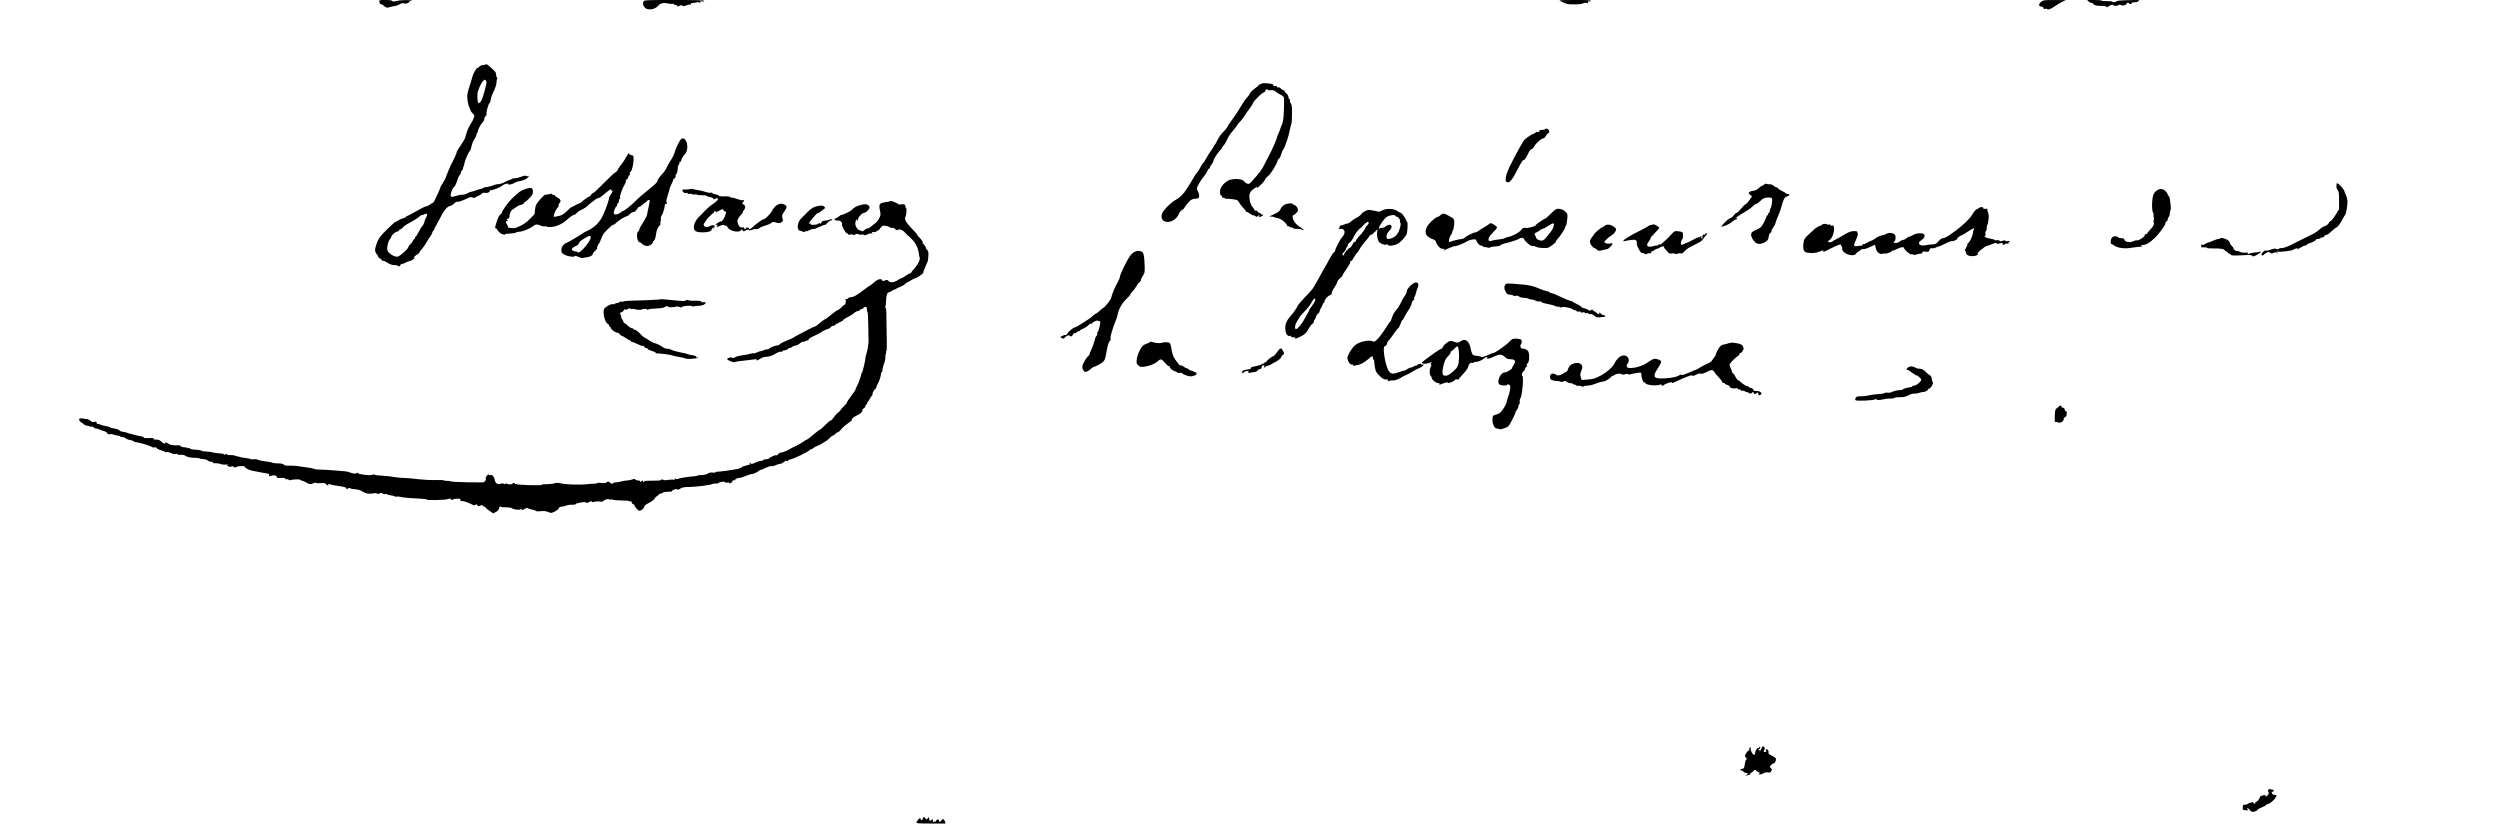 <?xml version="1.0" standalone="no"?>
<!DOCTYPE svg PUBLIC "-//W3C//DTD SVG 20010904//EN"
 "http://www.w3.org/TR/2001/REC-SVG-20010904/DTD/svg10.dtd">
<svg version="1.0" xmlns="http://www.w3.org/2000/svg"
 width="3054pt" height="1006pt" viewBox="0 0 3054 1006"
 preserveAspectRatio="xMidYMid meet">
<g transform="translate(0,1006) scale(0.1,-0.1)"
fill="#000000" stroke="none">
<path d="M4634 10044 c3 -9 6 -20 6 -25 0 -5 6 -9 13 -9 6 0 25 -11 40 -24 24
-21 33 -23 60 -15 18 6 48 12 67 15 18 2 48 13 65 23 21 12 38 15 53 10 14 -5
31 -3 49 6 16 9 22 15 13 16 -8 1 1 5 20 9 27 6 15 8 -48 9 -46 0 -104 -4
-130 -11 -35 -9 -47 -9 -50 0 -2 8 -32 12 -84 12 -69 0 -79 -2 -74 -16z"/>
<path d="M7860 10041 c-13 -25 1 -64 29 -83 34 -24 110 -12 142 23 37 40 68
49 120 38 24 -6 52 -8 61 -6 10 3 18 1 18 -4 0 -5 9 -9 20 -9 11 0 20 -5 20
-11 0 -6 6 -9 13 -6 44 16 59 18 52 8 -7 -12 33 -6 65 9 8 4 21 5 28 3 7 -3
11 1 10 8 -2 8 10 13 35 14 20 1 40 5 43 8 4 3 15 2 25 -4 14 -7 17 -6 13 4
-4 11 1 13 19 10 14 -3 28 0 31 6 5 8 -98 11 -363 11 -356 0 -371 -1 -381 -19z"/>
<path d="M19050 10056 c0 -5 70 -39 90 -43 48 -11 177 -8 197 5 12 7 31 11 43
7 14 -4 20 -2 20 9 0 9 6 13 14 10 8 -3 17 -1 21 5 4 8 -53 11 -189 11 -108 0
-196 -2 -196 -4z"/>
<path d="M24936 10039 c-34 -27 -35 -59 -1 -59 16 0 25 -6 25 -16 0 -12 7 -15
25 -12 14 3 25 2 25 -3 0 -15 45 1 88 32 25 18 65 42 91 55 l46 23 -136 0
c-123 1 -139 -1 -163 -20z"/>
<path d="M25518 10039 c12 -11 26 -17 32 -14 5 3 12 -1 17 -8 13 -21 44 -30
103 -29 31 1 57 -3 61 -10 6 -9 11 -9 21 0 24 20 68 33 65 19 -2 -14 51 -11
69 4 6 5 15 4 21 -2 15 -15 73 -1 73 17 0 15 21 15 31 0 9 -11 42 1 35 12 -3
5 8 6 24 4 17 -2 38 3 52 13 22 16 16 16 -120 13 -97 -2 -145 -7 -150 -15 -4
-7 -17 -11 -29 -10 -12 0 -20 4 -18 7 2 4 -25 6 -61 6 -36 -1 -68 2 -71 7 -2
4 -43 7 -90 7 l-87 0 22 -21z"/>
<path d="M5937 9273 c-4 -3 -21 -7 -39 -8 -17 -2 -37 -10 -43 -19 -7 -9 -16
-16 -21 -16 -15 0 -52 -63 -64 -110 -6 -25 -22 -76 -35 -115 -13 -38 -25 -86
-27 -105 -3 -47 10 -124 28 -158 7 -15 14 -31 14 -36 0 -5 11 -19 24 -31 23
-21 24 -26 13 -57 -6 -18 -24 -53 -40 -77 -27 -42 -47 -93 -62 -155 -3 -17
-29 -61 -56 -100 -27 -38 -49 -75 -49 -82 0 -11 -38 -99 -59 -134 -16 -29 -66
-147 -76 -180 -4 -14 -21 -44 -36 -67 -16 -23 -29 -46 -29 -50 0 -5 -11 -34
-25 -64 -14 -30 -34 -71 -43 -91 -9 -21 -21 -38 -27 -38 -5 0 -21 -9 -35 -20
-14 -11 -33 -20 -43 -20 -10 0 -65 -27 -122 -60 -57 -33 -109 -60 -114 -60 -6
0 -11 -4 -11 -9 0 -5 -15 -13 -32 -16 -18 -4 -45 -16 -60 -26 -14 -11 -30 -19
-35 -19 -14 0 -167 -149 -195 -190 -29 -43 -58 -126 -56 -160 1 -14 10 -34 20
-44 10 -11 18 -25 18 -31 0 -6 11 -18 25 -25 13 -7 22 -17 19 -21 -3 -5 1 -6
8 -4 7 3 35 -8 61 -25 31 -19 58 -29 81 -28 19 1 42 -4 50 -11 12 -10 17 -8
26 9 6 12 17 19 23 17 7 -2 19 1 27 8 8 6 36 18 62 25 41 11 64 31 60 52 -1 4
12 15 28 25 17 9 30 20 30 24 0 4 18 29 40 55 22 27 46 62 54 79 8 16 26 45
40 64 14 19 26 40 26 47 0 7 7 20 16 28 8 9 13 16 10 16 -3 0 3 15 14 33 11
17 29 50 40 72 59 120 98 171 140 180 15 3 38 17 51 31 14 15 29 22 40 19 10
-3 50 10 90 29 57 28 75 33 89 24 14 -9 24 -8 44 5 14 9 30 17 36 17 5 0 19 9
30 20 14 14 28 18 44 14 29 -7 69 12 60 28 -4 6 -3 8 4 5 14 -9 121 31 149 56
23 21 73 32 73 16 0 -12 48 0 77 18 12 8 32 15 45 17 57 7 104 28 122 54 11
15 13 22 6 15 -9 -8 -19 -9 -31 -3 -12 7 -30 4 -61 -9 -24 -10 -58 -18 -77
-19 -19 0 -37 -4 -40 -9 -3 -4 -14 -9 -24 -11 -10 -2 -39 -14 -64 -28 -25 -13
-60 -24 -78 -24 -18 0 -46 -7 -62 -15 -17 -8 -49 -17 -73 -19 -23 -2 -47 -9
-53 -15 -6 -6 -19 -11 -28 -11 -10 0 -30 -5 -46 -12 -32 -13 -39 -15 -72 -22
-13 -3 -34 -12 -46 -20 -13 -9 -38 -15 -57 -15 -18 1 -53 -6 -77 -14 -55 -20
-73 -14 -64 22 11 48 23 73 42 90 11 9 26 41 35 72 9 31 23 62 31 69 8 7 15
20 15 30 0 10 7 23 15 30 9 7 13 15 11 18 -3 2 -1 13 5 24 5 10 12 31 13 46 4
31 52 138 65 147 5 3 12 20 16 38 7 36 26 89 34 97 14 13 40 73 35 81 -3 5 0
9 6 9 6 0 10 6 8 13 -4 17 30 83 60 115 12 14 21 31 18 38 -2 6 4 21 15 33 11
12 17 26 13 32 -8 13 25 129 37 129 4 0 10 19 14 43 3 23 20 71 38 105 17 35
31 80 32 101 0 20 4 41 8 48 4 6 3 14 -3 18 -5 3 -10 19 -10 35 0 26 -7 35
-69 90 -37 32 -48 40 -54 33z m1 -251 c-5 -20 -13 -53 -18 -72 -24 -99 -58
-165 -76 -147 -14 14 -17 116 -4 149 29 73 45 104 64 121 19 17 21 17 32 2 8
-11 9 -27 2 -53z m-721 -1591 c-2 -10 -8 -25 -14 -33 -6 -7 -14 -28 -18 -47
-4 -18 -15 -41 -25 -51 -11 -11 -31 -44 -46 -74 -15 -31 -31 -56 -36 -56 -4 0
-8 -7 -8 -15 0 -8 -4 -15 -8 -15 -5 0 -14 -12 -21 -27 -7 -15 -21 -33 -32 -41
-10 -7 -19 -19 -19 -27 0 -21 -100 -113 -131 -120 -36 -8 -112 37 -126 75 -11
30 7 113 31 139 9 10 16 22 16 28 0 17 51 63 70 63 10 0 20 7 24 15 3 8 12 15
20 15 7 0 20 10 29 23 8 12 49 40 92 62 42 22 90 52 105 67 16 14 31 24 33 21
3 -3 14 0 24 6 28 16 43 13 40 -8z"/>
<path d="M15410 9038 c0 -5 -7 -8 -15 -8 -8 0 -15 -3 -15 -7 -1 -5 -23 -24
-50 -43 -27 -19 -54 -47 -61 -62 -6 -14 -22 -37 -36 -50 -13 -12 -49 -63 -78
-113 -29 -49 -68 -110 -87 -134 -43 -57 -65 -91 -77 -116 -5 -11 -27 -37 -49
-58 -22 -20 -53 -64 -69 -97 -15 -33 -31 -60 -35 -60 -5 0 -8 -6 -9 -12 0 -7
-16 -33 -34 -58 -19 -25 -47 -69 -61 -97 -15 -29 -31 -53 -35 -53 -4 0 -19
-24 -34 -52 -14 -29 -34 -60 -43 -68 -9 -8 -28 -35 -41 -60 -14 -25 -36 -63
-50 -84 -14 -21 -31 -48 -38 -59 -27 -47 -83 -103 -121 -123 -47 -23 -114 -83
-156 -138 -70 -93 6 -174 112 -120 29 14 72 61 72 81 1 12 37 53 47 53 5 0 16
12 25 28 9 15 32 44 50 64 28 30 41 37 78 40 38 3 45 6 48 26 2 13 0 31 -4 40
-4 9 -8 19 -9 22 -1 3 -5 13 -10 23 -4 10 -3 28 4 40 27 53 52 91 76 119 15
16 33 45 41 64 8 19 19 34 24 34 6 0 10 6 10 14 0 7 10 26 23 42 12 16 21 30
19 31 -7 9 46 100 75 128 18 17 33 37 33 42 0 6 7 16 15 23 9 7 27 36 40 64
29 60 42 80 74 115 13 14 35 44 50 66 14 22 33 45 42 52 9 7 32 36 50 65 18
29 47 71 65 93 17 22 35 50 39 63 8 27 102 121 133 133 12 5 22 15 22 24 0 8
7 15 16 15 8 0 13 -3 10 -8 -2 -4 13 -6 35 -4 30 3 45 -1 67 -20 16 -14 43
-30 60 -37 17 -7 33 -22 36 -34 3 -12 3 -83 0 -157 -4 -104 -10 -143 -25 -174
-10 -22 -19 -45 -19 -50 -1 -6 -9 -29 -20 -51 -11 -22 -19 -44 -20 -50 0 -18
-57 -149 -95 -220 -21 -38 -51 -97 -67 -130 -27 -53 -51 -84 -153 -198 -19
-22 -30 -27 -48 -21 -12 3 -26 13 -30 20 -21 35 -93 47 -177 29 -43 -9 -106
-67 -121 -112 -12 -36 -5 -83 11 -83 6 0 10 -7 10 -16 0 -10 6 -14 15 -10 8 3
15 1 15 -4 0 -5 10 -9 23 -8 12 1 48 -2 80 -6 51 -7 59 -11 74 -39 9 -18 31
-47 50 -65 18 -19 33 -38 33 -43 0 -5 6 -9 13 -9 8 0 24 -9 37 -20 13 -11 30
-20 40 -20 9 0 21 -5 28 -12 9 -9 15 -9 24 0 17 17 33 15 18 -2 -10 -13 -7
-13 19 -3 33 12 41 27 16 27 -8 0 -15 5 -15 10 0 6 -7 10 -15 10 -9 0 -18 7
-22 16 -3 8 -12 13 -20 10 -8 -3 -16 2 -20 12 -3 9 -14 26 -24 37 -25 28 -43
104 -35 148 5 25 17 44 39 60 48 36 62 43 52 26 -7 -11 -5 -11 10 1 40 31 83
78 89 97 3 11 19 29 36 41 31 24 105 140 115 184 4 15 13 29 20 32 8 3 19 24
25 48 7 24 17 50 24 58 23 29 69 165 82 240 3 19 8 42 11 50 13 34 15 50 16
150 1 83 -2 110 -15 129 -9 13 -14 30 -11 37 3 8 0 14 -6 14 -6 0 -11 10 -11
23 0 13 -11 33 -25 45 -14 12 -25 26 -25 32 0 5 -6 10 -13 10 -8 0 -22 9 -31
19 -10 11 -24 17 -32 14 -8 -3 -14 0 -14 7 0 8 -9 11 -24 8 -17 -3 -23 -1 -19
8 3 7 -8 15 -29 20 -44 10 -118 11 -118 2z"/>
<path d="M18876 8483 c-7 -8 -12 -9 -54 -11 -13 -1 -20 -6 -17 -12 6 -9 -8
-15 -29 -11 -5 1 -17 -6 -27 -15 -11 -9 -19 -14 -19 -10 0 7 -85 -48 -106 -69
-17 -16 -98 -163 -177 -320 -15 -30 -29 -64 -42 -100 -4 -11 -9 -37 -11 -57
-2 -30 1 -38 18 -44 31 -9 64 32 129 161 32 64 61 110 69 110 16 0 26 14 62
87 13 28 30 48 39 48 9 0 24 15 32 33 18 36 87 97 111 97 9 0 22 14 31 30 9
17 19 30 24 30 19 0 22 35 5 47 -20 15 -28 16 -38 6z"/>
<path d="M8309 8347 c-20 -29 -56 -108 -65 -141 -8 -32 -33 -82 -61 -122 -11
-16 -28 -47 -38 -69 -10 -22 -27 -49 -37 -60 -50 -54 -78 -92 -78 -106 0 -17
-21 -36 -150 -141 -41 -33 -89 -74 -105 -92 -55 -56 -129 -118 -155 -129 -14
-6 -36 -19 -49 -29 -27 -21 -67 -24 -73 -6 -6 16 22 88 34 88 4 0 8 9 8 20 0
11 5 20 10 20 6 0 10 11 10 25 0 14 4 25 10 25 5 0 7 7 4 15 -7 16 28 115 57
162 11 18 18 37 14 43 -3 6 0 13 8 16 9 3 18 16 21 30 4 13 11 24 16 24 5 0 7
7 3 15 -3 9 2 21 11 28 17 13 36 96 36 159 0 35 -3 39 -30 44 -16 4 -27 10
-24 15 3 5 1 9 -3 9 -5 0 -21 -24 -36 -52 -15 -29 -41 -69 -58 -88 -17 -19
-36 -47 -41 -61 -5 -14 -20 -31 -34 -37 -13 -7 -77 -66 -141 -132 -64 -66
-122 -120 -129 -120 -8 0 -18 -9 -24 -20 -6 -11 -15 -20 -21 -20 -10 0 -88
-57 -100 -73 -3 -5 -12 -9 -20 -10 -8 -2 -32 -13 -52 -25 -21 -12 -42 -22 -46
-22 -4 0 -20 -14 -37 -31 -39 -42 -82 -71 -108 -75 -11 -2 -33 -7 -48 -10 -24
-5 -26 -4 -22 17 8 34 26 71 46 93 10 10 15 23 12 28 -3 5 2 18 12 29 22 24
12 47 -29 67 -15 7 -27 17 -27 23 0 5 -9 9 -20 9 -11 0 -20 5 -20 10 0 7 -6 7
-19 1 -10 -6 -21 -8 -24 -4 -4 3 -14 0 -24 -8 -15 -12 -16 -12 -8 1 8 13 7 13
-10 0 -31 -24 -89 -90 -103 -117 -8 -14 -15 -44 -17 -67 -1 -22 -3 -44 -4 -48
0 -4 -27 -32 -58 -63 -45 -46 -102 -83 -153 -100 -3 -1 -12 -5 -21 -9 -9 -4
-29 -5 -45 -2 -16 2 -35 5 -42 5 -7 1 -11 5 -8 10 3 4 -1 17 -9 27 -20 26 -19
44 3 45 10 0 12 3 5 6 -18 7 -16 23 2 23 15 0 16 3 19 38 1 22 26 72 36 72 4
0 20 11 35 24 16 13 43 27 61 31 19 3 38 13 43 23 6 9 11 14 11 11 0 -4 23 16
50 43 40 40 50 56 50 83 0 52 -19 60 -88 37 -63 -21 -83 -35 -170 -120 -49
-47 -122 -151 -122 -173 0 -4 -6 -12 -14 -16 -18 -11 -33 -41 -55 -113 -15
-49 -16 -60 -5 -60 8 0 14 -4 14 -9 0 -10 43 -55 56 -58 5 -1 18 -5 28 -9 11
-4 17 -3 14 2 -3 5 23 10 60 11 35 1 70 7 75 12 6 6 27 11 46 11 35 0 132 40
164 68 26 23 54 25 92 6 20 -9 43 -13 56 -9 12 4 19 3 16 -2 -3 -5 19 -8 51
-6 64 3 140 36 189 81 45 42 93 75 100 68 3 -3 14 6 25 19 10 14 40 34 66 45
26 12 56 31 67 43 11 13 36 34 55 47 19 13 41 30 48 37 7 7 21 13 30 13 10 0
28 10 42 23 39 35 107 87 115 87 3 0 3 -5 -1 -12 -5 -8 -2 -9 9 -5 14 5 15 3
4 -21 -6 -15 -17 -33 -24 -40 -7 -7 -13 -21 -13 -30 0 -15 -21 -84 -37 -122
-3 -8 -7 -17 -7 -20 -1 -3 -16 -38 -34 -77 -37 -80 -101 -143 -187 -182 -27
-13 -52 -26 -55 -30 -9 -11 -196 -121 -206 -121 -16 0 -53 -44 -55 -65 -5 -48
2 -60 43 -79 44 -21 118 -30 118 -15 0 5 9 5 23 0 49 -20 62 -24 72 -22 6 2
24 4 40 6 47 5 85 23 85 40 0 9 14 28 30 42 17 13 28 29 25 34 -5 7 12 47 26
59 3 3 13 27 23 54 19 50 28 63 70 106 48 48 77 72 83 66 3 -3 20 10 38 29 28
28 108 75 129 75 3 0 16 11 30 25 14 14 34 25 46 25 13 0 28 13 41 35 12 19
25 33 29 30 4 -3 22 9 40 25 18 17 36 30 41 30 5 0 9 4 9 9 0 10 30 24 37 18
2 -3 -3 -38 -12 -78 -9 -41 -19 -87 -21 -103 -3 -16 -26 -59 -50 -96 -24 -37
-44 -74 -44 -82 0 -9 -7 -21 -15 -28 -27 -22 -10 -130 20 -130 8 0 20 -8 27
-18 7 -10 30 -21 50 -25 30 -4 42 -1 65 19 15 13 24 24 19 24 -6 0 -3 6 6 13
17 13 27 42 34 97 5 40 23 80 43 96 8 6 11 18 8 27 -3 9 -2 19 2 21 5 3 6 16
4 30 -3 13 3 35 12 49 9 14 16 27 15 29 -1 2 3 16 9 31 6 16 11 39 11 53 0 15
6 24 15 24 16 0 20 16 6 24 -5 3 2 38 15 77 13 39 24 77 24 85 0 7 11 34 25
59 14 25 23 51 19 57 -4 7 -3 8 4 4 13 -8 31 23 25 42 -3 6 0 12 5 12 10 0 23
49 22 87 0 12 5 25 10 28 6 3 10 15 10 26 0 11 5 17 10 14 6 -3 10 1 10 10 0
17 24 58 51 88 27 30 33 101 13 147 -21 46 -50 53 -75 17z m-1095 -1176 c10
-16 -13 -62 -62 -121 -49 -60 -87 -87 -97 -70 -4 6 -17 10 -29 10 -13 0 -29 6
-35 14 -13 15 -1 29 52 55 18 9 31 23 31 32 -1 11 22 31 60 53 65 39 72 41 80
27z"/>
<path d="M28542 7793 c-2 -23 4 -43 15 -55 14 -16 17 -38 17 -127 l0 -107 -44
-72 c-25 -39 -51 -71 -58 -72 -7 0 -16 -8 -19 -17 -8 -21 -42 -48 -63 -49 -9
-1 -33 -17 -55 -37 -22 -20 -60 -46 -85 -58 -25 -11 -52 -25 -60 -29 -74 -36
-156 -77 -212 -106 -39 -19 -83 -34 -103 -34 -19 0 -35 -4 -35 -8 0 -10 -36
-9 -46 1 -3 3 -29 -3 -57 -13 -28 -11 -54 -16 -57 -11 -6 11 -44 -18 -53 -41
-7 -19 17 -26 28 -9 3 6 18 16 34 24 25 13 31 13 43 0 12 -11 20 -12 41 -2 21
10 30 9 44 -2 17 -13 17 -13 3 5 -14 17 -13 18 6 12 24 -7 172 10 188 23 6 5
22 12 35 16 17 5 21 4 16 -5 -5 -8 0 -8 15 2 55 33 66 38 83 38 9 0 17 4 17
10 0 5 11 12 25 16 38 9 95 41 88 48 -4 3 5 6 20 6 14 0 29 5 32 10 3 6 14 10
25 10 10 0 20 7 24 15 3 8 14 15 24 15 10 0 40 20 65 45 26 25 51 45 55 45 15
0 63 65 83 110 6 14 17 32 24 40 18 20 36 134 30 185 -3 21 -12 52 -20 68 -8
17 -15 34 -15 39 0 15 -49 75 -74 91 -21 14 -22 14 -24 -20z"/>
<path d="M21550 7805 c-7 -8 -18 -15 -24 -15 -6 0 -26 -13 -44 -30 -20 -18
-44 -30 -61 -30 -15 0 -36 -6 -46 -14 -19 -14 -19 -15 4 -34 l24 -19 -29 -44
c-16 -24 -38 -48 -49 -53 -11 -5 -37 -31 -58 -57 -21 -27 -45 -49 -52 -49 -8
0 -23 -13 -35 -30 -12 -16 -32 -33 -45 -36 -13 -3 -45 -29 -70 -56 -45 -49
-45 -50 -18 -44 39 9 91 37 121 63 13 12 29 21 34 20 6 -1 13 4 16 12 3 9 0
11 -9 7 -45 -24 46 41 100 71 36 20 81 52 99 70 18 18 39 33 46 33 8 0 29 14
47 32 19 18 36 33 39 33 3 1 17 5 33 9 15 5 39 5 53 2 26 -7 26 -9 20 -64 -4
-31 -11 -61 -16 -66 -6 -6 -10 -20 -10 -33 0 -13 -4 -23 -10 -23 -5 0 -10 -7
-10 -15 0 -8 -4 -15 -10 -15 -5 0 -10 -6 -10 -12 0 -7 -14 -41 -32 -75 -25
-48 -41 -67 -68 -78 -75 -33 -85 -41 -88 -67 -3 -28 19 -70 52 -100 26 -24 70
-23 117 4 32 18 39 28 45 64 3 23 12 45 20 48 8 3 14 13 14 22 0 9 10 30 22
47 13 18 23 34 23 37 1 12 29 89 46 125 10 22 25 66 33 97 21 82 37 111 65
118 31 7 40 30 12 30 -11 0 -23 4 -26 10 -3 5 -26 18 -50 29 -25 11 -45 25
-45 30 0 6 -7 11 -15 11 -9 0 -26 9 -37 20 -12 11 -33 19 -47 19 -14 -1 -33 1
-42 5 -9 4 -21 0 -29 -9z"/>
<path d="M8425 7750 c-11 -4 -35 -6 -53 -5 -38 3 -45 -4 -27 -29 9 -12 21 -17
35 -13 11 3 20 1 20 -5 0 -6 11 -8 25 -6 14 3 28 1 31 -4 4 -5 17 -7 29 -4 13
3 26 3 29 -2 2 -4 29 -7 60 -7 31 1 56 -3 56 -7 0 -4 18 -11 39 -14 22 -4 42
-13 45 -20 5 -12 9 -12 25 -2 11 7 23 9 27 6 13 -14 -5 -35 -59 -71 -30 -20
-74 -58 -98 -84 -24 -26 -56 -59 -71 -73 -66 -65 -83 -156 -34 -177 49 -22
186 -10 186 16 0 4 7 16 15 27 15 19 15 19 9 -1 -5 -16 -4 -17 5 -5 27 37 0
52 -49 27 -52 -26 -96 4 -62 43 9 12 17 24 17 28 0 8 84 92 95 95 3 1 4 5 3
10 -2 4 4 7 13 7 8 0 12 -5 9 -10 -4 -6 14 1 39 15 45 25 45 25 56 5 6 -11 16
-17 22 -14 18 12 0 -56 -24 -93 -13 -17 -24 -30 -27 -28 -5 6 -59 -23 -67 -37
-5 -8 -2 -9 10 -5 14 5 15 3 6 -13 -10 -19 -10 -19 32 0 30 13 46 16 55 9 7
-6 16 -8 21 -5 5 3 14 -6 20 -19 21 -46 134 -73 163 -39 11 14 13 14 21 0 8
-14 12 -14 41 0 20 11 32 13 35 6 3 -10 13 -9 52 5 8 3 25 5 38 4 13 -2 32 5
42 14 10 9 41 22 70 30 29 8 61 21 71 31 17 15 24 16 60 5 34 -10 44 -10 64 3
21 14 22 19 14 51 -9 31 -7 40 21 79 38 56 38 70 -2 89 -51 25 -114 -10 -150
-83 -18 -37 -84 -100 -104 -100 -12 0 -91 -58 -128 -93 -30 -28 -46 -34 -46
-17 0 6 -9 10 -20 10 -11 0 -20 -4 -20 -10 0 -5 -4 -10 -10 -10 -6 0 -9 6 -8
12 2 8 -6 12 -23 10 -29 -3 -42 9 -56 53 -11 33 -1 57 46 108 13 15 21 27 17
27 -4 0 2 12 13 26 15 18 18 31 11 47 -4 12 -13 21 -19 19 -14 -3 -15 25 -1
33 16 10 12 25 -5 19 -8 -3 -39 4 -70 15 -31 12 -60 19 -65 16 -5 -3 -11 -1
-15 5 -6 10 -21 12 -97 11 -27 0 -48 4 -48 9 0 6 -18 13 -40 16 -22 4 -40 11
-40 16 0 5 -8 7 -18 4 -10 -4 -39 1 -63 9 -24 9 -62 18 -84 21 -22 3 -51 9
-65 13 -14 5 -34 5 -45 1z"/>
<path d="M26332 7720 c-23 -22 -31 -42 -37 -87 -10 -73 -6 -154 7 -170 6 -7 8
-18 6 -25 -3 -7 -2 -22 2 -33 4 -11 4 -27 -1 -36 -4 -8 -4 -21 1 -28 10 -17
-8 -51 -48 -92 -18 -18 -32 -36 -32 -41 0 -4 -7 -8 -15 -8 -8 0 -15 -7 -15
-15 0 -19 -77 -68 -95 -61 -8 3 -28 -2 -45 -11 -40 -20 -100 -10 -107 18 -4
14 -14 19 -38 19 -18 0 -38 7 -45 15 -15 18 -60 10 -75 -14 -13 -21 -15 -71
-3 -71 5 0 21 -9 36 -20 38 -28 126 -41 198 -28 33 5 77 11 99 13 22 2 42 4
45 4 3 1 -2 6 -10 11 -11 8 -8 10 15 8 36 -2 81 22 140 78 58 54 140 165 137
185 -2 9 4 19 13 22 8 4 15 15 15 25 0 10 5 23 12 30 7 7 13 25 14 40 0 15 4
35 9 45 7 16 4 58 -9 142 -3 16 -10 31 -15 33 -6 2 -11 10 -11 17 0 8 -11 26
-25 40 -36 36 -84 34 -123 -5z"/>
<path d="M10877 7604 c-3 -3 -18 -8 -34 -10 -103 -13 -111 -22 -93 -108 10
-48 9 -58 -11 -95 -11 -23 -35 -51 -53 -63 -17 -12 -40 -30 -50 -40 -11 -10
-28 -18 -38 -18 -10 0 -27 -9 -38 -20 -12 -12 -26 -18 -33 -13 -7 4 -17 8 -23
9 -32 5 -64 64 -54 97 3 9 7 25 9 35 1 4 6 0 11 -8 8 -12 10 -11 10 6 0 28 52
84 77 84 10 0 31 14 45 31 23 25 25 33 16 49 -17 27 -46 31 -107 15 -48 -12
-77 -29 -106 -60 -15 -16 -117 -65 -125 -60 -3 2 -19 -7 -35 -21 -15 -13 -35
-24 -43 -24 -12 0 -12 -3 -2 -15 7 -9 21 -13 34 -9 24 6 63 -27 52 -44 -9 -15
43 -112 60 -112 7 0 14 -5 14 -11 0 -7 11 -8 30 -4 18 4 30 3 30 -4 0 -6 11
-4 27 4 19 10 31 11 40 3 7 -5 24 -7 38 -4 14 4 25 2 25 -3 0 -10 39 -3 57 11
7 6 25 8 40 5 15 -2 22 -2 16 0 -7 3 -13 9 -13 14 0 6 9 7 21 4 13 -4 27 0 40
11 10 9 19 13 19 9 0 -4 10 7 23 26 20 29 29 34 58 31 18 -1 44 -9 56 -17 12
-8 29 -12 37 -9 8 3 23 -3 32 -15 13 -14 21 -17 30 -10 18 15 59 1 86 -29 13
-15 42 -43 64 -62 66 -57 100 -121 110 -207 1 -11 5 -30 9 -41 8 -26 -22 -85
-69 -137 -20 -21 -36 -43 -36 -47 0 -4 -6 -8 -13 -8 -8 0 -33 -13 -55 -30 -23
-16 -47 -30 -53 -30 -6 0 -24 -9 -40 -21 -43 -30 -96 -36 -114 -13 -11 16 -18
17 -44 8 -24 -10 -31 -9 -35 2 -10 26 -52 15 -99 -26 -25 -22 -48 -40 -51 -40
-4 0 -35 -22 -69 -48 -87 -67 -130 -92 -159 -92 -14 0 -31 -6 -38 -14 -6 -8
-19 -12 -28 -9 -12 3 -13 2 -5 -4 14 -10 3 -68 -13 -68 -5 0 -19 -12 -32 -27
-13 -15 -33 -30 -45 -34 -12 -3 -50 -31 -85 -60 -35 -30 -68 -54 -74 -54 -5 0
-33 -20 -61 -45 -29 -25 -57 -45 -64 -45 -7 0 -45 -18 -85 -39 -40 -21 -93
-49 -118 -62 -25 -13 -47 -26 -50 -29 -6 -6 -53 -28 -90 -42 -52 -20 -90 -41
-90 -50 0 -4 -11 -8 -25 -8 -26 0 -96 -29 -107 -45 -4 -5 -10 -6 -14 -3 -3 4
-19 1 -35 -7 -15 -8 -35 -15 -44 -15 -10 0 -32 -7 -51 -16 -19 -9 -37 -14 -40
-11 -3 3 -20 1 -37 -4 -32 -9 -40 -11 -127 -24 -25 -4 -54 -14 -64 -21 -13 -9
-24 -10 -32 -4 -14 12 -68 -5 -60 -19 10 -15 76 -42 87 -35 10 6 76 15 199 28
19 3 40 5 45 6 22 5 36 -1 29 -11 -3 -6 4 -5 16 3 56 33 67 38 90 38 40 0 95
18 132 44 19 12 44 21 56 19 12 -1 22 2 22 7 0 6 3 9 8 8 14 -3 62 14 62 23 0
5 8 9 19 9 10 0 23 6 29 13 6 7 23 14 37 15 15 1 41 13 57 28 17 14 37 23 44
20 7 -3 16 -1 19 4 4 6 15 10 26 10 10 0 18 5 17 10 -3 11 17 24 97 61 28 13
52 26 55 29 11 11 66 38 85 42 11 1 26 11 33 21 7 9 22 17 33 17 10 0 19 4 19
9 0 5 23 18 50 30 28 12 50 26 50 31 0 4 25 21 56 37 31 15 67 38 81 51 13 12
33 22 44 22 10 0 19 4 19 9 0 5 11 12 25 15 14 4 25 11 25 16 0 6 9 10 20 10
15 0 20 -7 20 -28 0 -16 3 -32 8 -36 4 -4 8 -85 9 -179 2 -95 3 -176 3 -182 2
-20 -19 -135 -26 -146 -4 -7 -9 -28 -11 -48 -5 -53 -35 -174 -44 -185 -5 -6
-9 -16 -9 -22 0 -7 -5 -25 -12 -41 -6 -15 -12 -34 -14 -41 -1 -7 -12 -31 -23
-53 -12 -22 -21 -44 -21 -49 0 -5 -25 -41 -55 -81 -30 -40 -52 -75 -50 -78 3
-2 -13 -21 -35 -42 -22 -21 -40 -42 -40 -46 0 -4 -14 -19 -31 -33 -18 -13 -43
-41 -57 -62 -14 -21 -29 -37 -35 -35 -5 1 -35 -23 -66 -55 -31 -32 -60 -58
-66 -58 -5 0 -41 -27 -80 -60 -38 -33 -74 -60 -78 -60 -5 0 -23 -11 -40 -24
-18 -13 -57 -35 -87 -50 -30 -14 -73 -36 -95 -49 -37 -22 -98 -43 -102 -35 -1
2 -13 -8 -27 -21 -14 -14 -26 -20 -26 -14 0 12 -82 -26 -88 -39 -2 -5 -17 -8
-32 -8 -16 0 -32 -4 -35 -10 -3 -5 -17 -10 -30 -10 -14 0 -45 -10 -70 -22 -40
-19 -47 -20 -55 -8 -9 14 -14 7 -11 -12 0 -5 -2 -7 -7 -7 -4 1 -10 0 -14 -1
-5 -1 -11 -3 -15 -5 -51 -13 -63 -18 -63 -24 0 -4 -21 -12 -47 -19 -50 -12
-239 -38 -260 -35 -7 0 -13 -3 -13 -7 0 -5 -15 -6 -34 -3 -23 3 -42 0 -60 -12
-16 -11 -48 -18 -77 -19 -27 0 -49 -3 -49 -6 0 -3 -17 -6 -38 -8 -20 -1 -48
-4 -62 -6 -14 -2 -47 -7 -75 -11 -27 -4 -57 -11 -66 -16 -10 -5 -21 -3 -29 4
-10 9 -11 9 -5 -1 5 -11 -1 -13 -26 -11 -19 1 -48 -1 -66 -5 -18 -4 -40 -3
-52 3 -14 8 -20 8 -23 -1 -3 -7 -38 -11 -106 -10 -59 1 -102 -3 -102 -8 0 -6
-5 -10 -11 -10 -5 0 -7 4 -4 10 9 14 -8 13 -23 -2 -9 -9 -12 -9 -12 0 0 7 -10
12 -23 12 -13 0 -28 5 -35 12 -8 8 -18 9 -34 2 -13 -6 -41 -11 -63 -13 -22 -1
-58 -7 -80 -13 -22 -6 -52 -11 -67 -11 -16 0 -28 -4 -28 -8 0 -14 -22 -10 -41
7 -16 14 -20 14 -38 2 -15 -11 -34 -13 -66 -8 -25 4 -48 3 -51 -1 -2 -5 -17
-8 -32 -8 -15 1 -56 -2 -92 -6 -100 -11 -272 -4 -335 14 -18 5 -44 3 -65 -4
-19 -6 -61 -10 -92 -10 -32 1 -58 -2 -58 -7 0 -13 -324 -2 -328 11 -4 13 -32
15 -32 2 0 -5 -16 -9 -35 -8 -19 1 -35 6 -35 11 0 5 -6 4 -13 -3 -9 -7 -17 -7
-24 0 -6 6 -18 6 -37 -1 -35 -13 -64 5 -72 45 -7 41 -30 69 -48 62 -9 -4 -18
-2 -21 3 -11 17 -47 -27 -41 -48 5 -13 0 -22 -16 -31 -13 -6 -15 -9 -5 -6 10
2 16 1 13 -3 -6 -11 -426 -2 -426 9 0 3 -18 5 -39 5 -22 -1 -37 2 -35 5 2 4
-44 6 -104 5 -59 -2 -154 3 -212 10 -58 7 -116 13 -130 13 -62 1 -148 9 -177
15 -30 7 -94 13 -185 19 -20 1 -40 5 -43 9 -4 4 -19 2 -33 -3 -30 -12 -172 8
-172 24 0 5 -7 4 -15 -3 -14 -11 -42 -7 -105 17 -8 3 -42 7 -75 9 -33 2 -89 6
-125 10 -36 3 -96 7 -135 7 -38 0 -72 4 -75 8 -5 6 -52 15 -210 36 -25 4 -69
6 -99 4 -34 -1 -57 3 -62 10 -8 14 -31 18 -93 19 -22 1 -47 5 -55 9 -9 5 -45
12 -81 15 -36 4 -76 13 -90 20 -14 6 -36 9 -50 6 -14 -4 -30 -3 -36 2 -6 4
-38 11 -70 14 -33 3 -67 10 -77 15 -9 6 -17 7 -17 4 0 -3 -10 0 -22 6 -12 7
-42 11 -65 10 -26 -1 -43 3 -43 10 0 8 -4 8 -14 0 -9 -8 -16 -8 -20 -2 -4 5
-14 10 -24 10 -28 0 -116 12 -132 18 -8 3 -35 6 -60 7 -25 0 -52 5 -60 11 -8
5 -42 10 -74 12 -33 1 -62 7 -66 14 -4 6 -13 8 -19 5 -6 -4 -11 -3 -11 1 0 5
-15 8 -32 8 -18 0 -41 6 -52 15 -10 8 -20 14 -22 13 -14 -9 -105 -1 -116 10
-15 16 -61 29 -52 16 12 -20 -24 -7 -46 16 -17 18 -34 25 -62 25 -26 0 -37 4
-32 11 4 7 -8 10 -37 8 -61 -3 -91 0 -85 9 2 4 -7 9 -22 10 -24 2 -159 36
-192 49 -8 3 -28 7 -44 9 -16 2 -34 10 -40 18 -6 8 -32 17 -58 21 -26 3 -50
10 -53 14 -2 5 -26 12 -52 16 -27 4 -57 12 -68 18 -11 6 -26 10 -32 9 -7 -2
-13 5 -13 14 0 12 -6 15 -26 10 -19 -5 -33 -2 -48 12 -11 11 -28 20 -36 21 -8
0 -30 3 -47 7 -48 9 -67 0 -51 -26 7 -11 16 -20 20 -20 5 0 17 -9 28 -20 11
-11 29 -20 41 -20 11 0 29 -5 40 -10 13 -8 19 -7 19 0 0 6 10 1 22 -10 12 -11
27 -19 33 -16 6 2 29 -4 51 -15 21 -10 46 -18 54 -19 8 0 21 -9 28 -20 9 -15
19 -19 36 -14 13 3 34 1 46 -6 12 -6 34 -12 51 -12 16 -1 29 -5 29 -10 0 -4
12 -8 26 -8 14 0 32 -7 40 -15 9 -8 33 -18 55 -21 21 -4 39 -10 39 -14 0 -4
21 -11 48 -15 52 -8 160 -42 179 -57 7 -5 21 -7 31 -4 12 4 22 1 25 -7 3 -8
26 -20 51 -27 26 -7 49 -16 51 -20 3 -5 13 -6 24 -3 10 3 33 -3 51 -12 19 -10
42 -14 56 -11 14 4 24 2 24 -4 0 -6 15 -8 34 -6 19 2 42 -1 53 -8 26 -19 71
-29 123 -29 25 1 50 -3 55 -6 6 -4 27 -9 49 -10 21 -1 45 -8 53 -16 8 -8 25
-15 39 -15 13 0 24 -5 24 -11 0 -6 15 -10 32 -8 18 1 46 -3 61 -9 15 -7 47
-10 70 -8 23 2 34 2 24 -1 -18 -5 -18 -5 -1 -18 12 -9 26 -10 41 -4 14 5 23 5
23 -1 0 -12 33 -13 44 -2 11 10 96 11 96 1 0 -15 49 -42 93 -50 53 -11 201
-39 206 -39 2 0 0 -7 -3 -16 -5 -12 -1 -14 17 -8 42 13 77 8 77 -12 0 -13 9
-15 50 -12 34 2 51 -1 55 -10 3 -7 10 -10 15 -7 6 4 17 1 25 -5 8 -6 19 -9 24
-6 15 10 111 14 116 5 3 -4 17 -10 32 -14 16 -3 35 -12 43 -19 25 -21 59 -25
88 -10 15 7 28 10 30 6 1 -5 27 -7 58 -4 45 4 57 1 69 -14 12 -16 16 -17 24
-5 5 8 14 10 22 5 8 -5 37 -12 64 -15 113 -16 135 -22 135 -35 0 -12 4 -12 20
-2 14 9 23 10 28 3 4 -5 31 -11 60 -12 36 -2 64 -11 90 -28 40 -26 84 -33 139
-21 18 4 34 3 37 -3 5 -7 15 -7 31 1 19 8 28 8 40 -2 8 -7 22 -9 32 -6 9 4 19
2 22 -3 3 -5 22 -10 41 -12 19 -2 41 -7 47 -12 7 -5 19 -7 27 -4 8 3 29 2 48
-3 32 -9 140 -18 260 -23 32 -1 58 -5 58 -9 0 -12 223 -8 258 5 27 9 35 9 42
-3 6 -10 12 -11 22 -3 7 6 32 11 55 11 32 1 41 -3 36 -14 -4 -10 2 -14 21 -14
23 0 84 -23 137 -50 10 -5 21 -4 28 3 9 9 14 8 22 -5 8 -15 14 -16 36 -5 21 9
27 9 31 -1 2 -6 10 -12 18 -12 8 0 14 -4 14 -8 0 -5 21 -23 47 -41 l47 -33 34
18 c22 12 35 27 39 46 4 20 9 26 17 18 7 -5 38 -9 69 -8 30 1 62 -4 69 -10 23
-18 96 -26 113 -12 13 11 14 10 9 -4 -5 -14 0 -13 31 5 23 14 39 18 43 12 4
-6 26 -14 49 -18 24 -4 46 -11 49 -16 3 -6 28 -8 57 -4 33 4 63 2 82 -6 17 -7
35 -13 41 -14 22 -5 92 34 99 54 4 14 15 21 31 21 14 0 39 6 57 13 18 7 51 12
75 11 23 -1 42 2 42 6 0 8 20 14 83 25 15 3 35 1 44 -4 12 -6 25 -4 42 7 17
12 26 13 28 5 3 -8 14 -9 34 -3 16 5 45 6 65 3 23 -4 39 -2 43 6 9 15 71 33
71 21 0 -5 7 -7 15 -4 8 4 23 3 33 -1 9 -4 58 -8 109 -9 50 0 89 -4 87 -8 -3
-4 2 -5 11 -2 11 5 18 0 22 -15 3 -11 12 -21 19 -21 8 0 14 -6 14 -12 1 -17
46 -68 60 -68 21 0 60 33 60 50 0 12 20 28 58 47 31 16 61 39 67 50 5 12 20
27 32 34 13 7 23 16 23 21 0 4 8 8 18 8 10 0 23 5 30 12 6 6 34 11 62 10 27 0
50 3 50 9 0 15 52 31 63 20 6 -6 19 -3 36 9 20 15 45 20 106 21 94 1 267 23
291 37 9 5 25 7 35 5 11 -3 25 -1 32 5 20 16 74 24 82 12 4 -7 18 -9 32 -5 14
3 22 2 19 -4 -4 -5 3 -7 15 -4 12 4 24 14 26 24 3 10 11 15 19 12 8 -3 14 0
14 5 0 11 39 28 54 23 5 -1 38 10 73 24 36 14 70 25 76 24 15 -3 67 21 85 38
7 7 19 13 25 13 7 0 34 11 61 25 28 14 57 23 66 20 9 -3 37 3 61 14 24 11 47
17 51 15 4 -3 24 7 43 22 24 18 35 22 35 13 1 -10 4 -9 14 3 7 9 21 16 32 16
22 -2 234 101 234 114 0 4 6 8 14 8 8 0 21 7 29 15 8 8 34 22 58 31 24 10 46
21 49 24 3 4 19 14 36 23 18 9 45 30 60 47 16 16 34 30 40 30 6 0 19 9 29 20
10 11 24 20 31 20 7 0 26 18 43 39 17 21 54 53 81 71 27 18 48 35 46 39 -8 12
19 36 62 56 43 19 76 51 66 66 -2 4 5 13 16 19 11 6 20 17 20 24 0 8 7 19 15
26 8 7 12 16 9 21 -3 5 -1 9 4 9 5 0 17 16 26 35 9 19 21 37 26 40 6 3 10 16
10 29 0 12 11 33 25 46 14 13 23 26 20 28 -3 3 6 24 19 46 21 37 42 109 38
129 -1 4 2 7 8 7 5 0 10 13 10 30 0 16 9 51 19 78 11 26 18 63 17 81 -1 18 1
34 5 37 5 3 6 11 3 18 -3 8 -1 17 4 20 7 4 7 116 -1 474 0 28 -5 52 -10 52 -4
0 -5 5 -2 11 4 6 8 41 9 79 2 64 15 100 38 100 6 0 23 9 39 21 16 11 29 17 29
12 0 -4 4 -3 8 3 4 5 28 18 53 27 26 10 55 27 64 37 10 11 22 20 27 20 5 0 26
11 46 25 20 14 43 25 50 25 17 0 102 58 100 68 -1 4 4 21 11 37 8 17 18 41 23
55 6 14 14 32 18 41 5 9 10 42 11 74 2 45 -1 60 -14 70 -9 7 -17 19 -17 27 0
8 -11 27 -25 42 -13 14 -20 26 -15 26 10 0 -8 26 -47 67 -13 13 -23 27 -23 31
0 4 -31 39 -69 78 -66 68 -86 107 -71 136 12 21 18 98 9 104 -5 3 -9 13 -9 24
0 22 -18 30 -54 23 -16 -3 -31 -1 -35 4 -8 13 -87 43 -94 37z"/>
<path d="M15722 7570 c-40 -9 -66 -32 -82 -70 -8 -20 -28 -35 -71 -54 -32 -14
-59 -28 -59 -32 0 -3 7 -3 15 0 9 3 23 1 33 -4 9 -5 33 -11 52 -15 37 -5 101
-56 113 -89 4 -10 11 -15 16 -11 5 3 12 1 16 -5 3 -5 15 -10 26 -10 10 0 19
-4 19 -9 0 -5 19 -8 43 -7 23 1 47 -2 54 -7 7 -5 18 -7 25 -4 8 4 5 8 -9 12
-13 4 -23 12 -23 18 0 6 -3 8 -6 4 -3 -3 -23 11 -44 31 -47 45 -65 110 -34
118 11 3 27 16 37 30 16 22 17 28 5 55 -7 16 -23 32 -35 35 -13 4 -23 9 -23
13 0 9 -28 10 -68 1z"/>
<path d="M9953 7533 c-23 -8 -59 -34 -85 -60 -23 -25 -58 -60 -76 -76 -57 -54
-64 -157 -11 -157 10 0 21 -5 24 -10 4 -7 13 -7 26 0 10 6 19 8 19 5 0 -3 17
3 39 14 21 11 41 17 45 14 3 -4 16 -1 29 5 50 24 117 51 117 45 0 -3 13 9 30
27 16 17 34 29 40 25 5 -3 10 1 10 10 0 13 -3 14 -22 3 -13 -7 -39 -13 -58
-13 -26 0 -37 -6 -46 -23 -8 -16 -14 -20 -19 -12 -6 9 -9 9 -16 -1 -4 -8 -28
-14 -53 -15 -37 -1 -46 2 -46 15 0 14 -2 14 -10 1 -5 -9 -10 -10 -10 -3 0 16
100 134 109 129 4 -3 20 7 37 20 16 14 36 29 44 34 12 7 12 11 1 24 -16 19
-60 19 -118 -1z"/>
<path d="M24172 7518 c-7 -7 -16 -13 -20 -13 -12 0 -46 -39 -62 -70 -21 -41
-105 -122 -197 -191 -94 -70 -134 -94 -161 -94 -11 0 -34 -16 -50 -36 -25 -30
-37 -37 -74 -39 -23 -1 -60 -6 -80 -10 -52 -10 -87 0 -85 25 1 11 4 20 7 20 3
0 19 13 36 28 25 22 29 33 23 50 -7 18 -16 22 -56 22 -30 0 -60 -7 -81 -20
-18 -11 -38 -20 -46 -20 -7 0 -23 -9 -36 -20 -13 -11 -31 -20 -40 -20 -10 0
-29 -9 -43 -20 -27 -21 -62 -26 -72 -10 -3 6 -2 10 4 10 15 0 24 56 12 78 -14
26 -76 36 -106 16 -13 -8 -34 -17 -47 -18 -32 -5 -58 -16 -93 -42 -16 -12 -41
-25 -55 -29 -14 -4 -36 -15 -50 -25 -14 -9 -31 -15 -39 -12 -8 3 -11 0 -7 -7
4 -6 0 -11 -11 -11 -10 0 -35 -3 -55 -6 -47 -8 -49 6 -12 83 15 34 23 61 18
71 -4 10 -7 19 -6 22 0 3 -15 6 -34 7 -37 2 -75 -12 -139 -52 -22 -14 -60 -35
-85 -48 -25 -12 -46 -25 -48 -29 -5 -10 -52 -10 -52 0 0 4 9 13 20 20 53 33
79 193 29 177 -11 -4 -19 -2 -19 5 0 7 -8 10 -20 7 -11 -3 -20 -2 -20 1 0 11
-54 9 -62 -3 -4 -5 -11 -10 -15 -11 -20 -2 -50 -20 -78 -44 -131 -119 -126
-111 -134 -174 -9 -69 3 -103 39 -111 57 -12 117 -7 162 13 35 15 45 17 41 6
-6 -17 10 -12 87 29 30 16 72 35 93 42 32 12 37 12 37 0 0 -8 4 -15 8 -15 4 0
7 -12 6 -27 -2 -61 136 -110 171 -61 8 13 19 23 23 23 5 0 17 8 27 18 10 10
26 16 37 14 10 -3 45 8 78 24 33 16 62 29 64 29 2 0 6 -18 10 -39 7 -47 49
-83 81 -71 11 4 24 5 29 2 11 -6 86 19 86 30 0 4 8 8 18 8 9 0 32 9 50 20 34
21 82 27 82 10 0 -20 73 -82 91 -77 10 3 19 1 21 -4 2 -5 21 -4 43 3 22 6 45
11 51 10 7 -1 15 5 18 14 5 13 14 15 41 10 32 -6 36 -4 45 20 8 20 15 25 31
21 11 -3 32 1 47 9 15 8 32 14 39 14 6 0 42 16 79 35 38 20 75 33 85 30 9 -3
20 -1 24 5 3 6 10 8 14 6 4 -3 14 6 21 19 7 13 25 29 39 34 29 12 46 22 108
63 44 30 73 37 56 16 -5 -7 -10 -26 -11 -42 -3 -37 -40 -116 -58 -123 -8 -3
-12 -9 -9 -13 3 -5 -5 -25 -16 -45 -17 -29 -19 -39 -9 -45 7 -4 10 -12 7 -17
-3 -5 3 -17 14 -26 24 -21 97 -22 123 -2 11 9 14 15 7 15 -24 0 83 91 113 97
17 3 49 14 70 24 30 14 42 16 47 7 6 -9 16 -9 43 -1 28 9 34 8 29 -3 -6 -16
23 -19 32 -4 4 6 16 8 27 4 14 -4 18 -2 14 5 -4 6 -2 11 3 11 6 0 11 5 11 10
0 6 -10 8 -24 4 -13 -3 -27 -1 -30 5 -5 7 -14 7 -31 -1 -18 -8 -28 -8 -39 1
-8 7 -24 10 -35 6 -10 -3 -22 -2 -25 4 -3 5 -28 12 -56 16 -27 4 -54 13 -61
21 -8 10 -8 14 0 14 7 0 9 9 5 24 -3 13 -1 27 5 30 6 4 11 22 11 40 0 18 3 36
8 40 4 4 8 17 9 29 2 12 5 38 7 57 2 19 -2 49 -9 67 -7 17 -10 34 -7 38 4 4 3
6 -3 5 -25 -5 -56 1 -50 10 9 15 -39 12 -53 -2z"/>
<path d="M16886 7490 c-21 -12 -45 -18 -55 -15 -9 4 -29 9 -46 11 -16 3 -40 7
-51 9 -26 6 -77 -18 -102 -48 -18 -23 -43 -40 -77 -56 -11 -5 -33 -21 -49 -35
-16 -14 -35 -26 -42 -26 -7 0 -25 -5 -41 -12 -15 -7 -35 -12 -43 -12 -8 -1
-15 -8 -15 -16 0 -8 -4 -19 -10 -23 -6 -5 2 -7 17 -4 60 9 72 -50 22 -103 -25
-27 -84 -141 -84 -163 0 -7 -8 -17 -18 -23 -9 -6 -30 -38 -47 -70 -16 -33 -37
-71 -47 -86 -10 -14 -32 -53 -48 -85 -17 -32 -41 -76 -54 -98 -14 -22 -34 -58
-46 -80 -12 -22 -58 -76 -102 -119 -43 -44 -86 -94 -94 -110 -16 -35 -50 -83
-95 -135 -46 -53 -62 -97 -57 -158 5 -55 28 -86 55 -76 7 3 13 0 13 -6 0 -6
14 -11 31 -11 17 0 28 -4 24 -10 -9 -14 -4 -13 46 10 60 27 93 57 118 108 12
23 30 48 41 54 11 7 20 20 20 30 0 9 4 19 9 22 5 3 12 18 16 33 3 15 15 33 26
41 10 7 19 20 19 28 0 8 8 26 17 41 10 14 18 33 20 42 1 9 7 17 12 19 6 2 11
11 11 20 1 22 42 68 68 76 12 4 21 10 20 14 -4 14 15 58 38 88 12 17 26 43 30
58 3 15 19 37 35 48 16 12 29 26 29 30 0 5 8 21 18 36 10 15 33 49 50 75 18
27 30 53 26 58 -3 5 0 8 6 7 7 -2 23 17 36 42 12 24 31 51 41 60 10 8 25 31
35 50 9 19 39 60 67 92 28 31 51 61 51 67 0 6 7 11 15 11 9 0 31 16 49 35 l34
35 -5 -38 c-3 -20 0 -57 7 -80 9 -37 17 -46 53 -61 29 -13 46 -15 54 -9 9 7
14 6 18 -4 7 -18 74 -10 120 14 30 16 78 66 105 109 15 25 22 159 8 159 -4 0
-8 5 -8 11 0 19 -54 98 -68 99 -7 0 -26 10 -42 22 -43 31 -133 35 -184 8z
m164 -73 c0 -6 3 -7 7 -4 11 12 51 -33 46 -53 -3 -10 0 -20 5 -24 6 -3 3 -30
-8 -67 -19 -71 -64 -116 -124 -126 -30 -5 -35 -3 -38 18 -4 28 9 56 40 87 25
25 29 57 7 66 -15 5 -54 -10 -66 -27 -3 -4 -19 -9 -35 -10 -16 -1 -33 -6 -37
-12 -5 -5 -5 1 -1 15 9 34 71 118 97 132 48 25 107 28 107 5z m-330 -80 c0 -8
-9 -22 -20 -32 -11 -10 -20 -22 -20 -27 0 -12 -36 -61 -82 -111 -21 -22 -38
-47 -38 -54 0 -8 -5 -11 -10 -8 -6 3 -14 -4 -20 -17 -12 -28 -35 -58 -45 -58
-11 0 -65 -63 -65 -77 0 -7 -4 -13 -10 -13 -17 0 -11 28 8 42 10 7 22 25 26
41 3 15 11 27 16 27 5 0 7 6 4 14 -3 7 6 20 20 30 14 9 35 35 46 59 24 49 57
96 83 116 10 7 33 28 50 47 33 35 57 44 57 21z m-689 -1008 c-22 -29 -39 -55
-38 -58 1 -3 -9 -24 -22 -46 -13 -22 -34 -58 -46 -80 -28 -51 -76 -105 -92
-105 -23 0 -14 55 17 103 17 26 30 49 30 51 0 1 26 29 57 62 32 32 69 79 82
104 28 53 45 67 49 41 2 -11 -15 -43 -37 -72z"/>
<path d="M18945 7450 c-33 -33 -63 -60 -67 -60 -13 0 -118 -72 -118 -81 0 -13
-94 -39 -125 -33 -26 4 -35 -1 -54 -27 -22 -30 -104 -74 -155 -83 -13 -2 -34
-9 -45 -16 -12 -6 -47 -13 -77 -16 -31 -3 -66 -9 -78 -14 -59 -22 -57 32 3 91
61 61 66 69 50 84 -8 8 -27 21 -43 29 -26 13 -30 13 -47 -2 -10 -9 -35 -26
-56 -37 -21 -11 -51 -30 -66 -42 -16 -13 -37 -23 -47 -23 -21 0 -105 -42 -130
-65 -9 -8 -24 -15 -33 -15 -21 0 -104 -19 -136 -32 -23 -8 -24 -8 -18 28 3 20
13 44 22 54 8 9 15 23 15 31 0 8 4 19 9 25 5 5 12 35 15 68 4 46 2 62 -11 75
-9 9 -19 16 -22 16 -3 1 -22 11 -41 23 -43 27 -72 28 -95 2 -10 -11 -26 -20
-35 -20 -10 0 -42 -24 -73 -53 -98 -95 -96 -178 6 -215 29 -10 47 -23 47 -33
0 -9 12 -32 28 -52 20 -27 35 -36 57 -37 23 0 27 -3 15 -10 -29 -18 -1 -10 62
19 34 16 66 27 71 24 10 -6 112 34 147 58 14 9 44 20 67 23 35 5 43 3 48 -13
9 -28 40 -61 58 -61 9 0 19 -5 22 -10 4 -6 14 -10 23 -9 10 1 25 -1 34 -5 9
-4 25 -3 37 3 11 6 40 11 64 11 27 0 49 6 57 14 6 8 37 20 68 26 55 11 158 47
175 61 12 10 47 -1 47 -15 0 -12 51 -61 82 -77 10 -5 23 -7 29 -4 5 4 17 1 25
-6 18 -15 99 -24 149 -17 23 3 109 68 101 75 -3 3 6 17 20 32 36 38 94 127 94
144 0 9 4 17 9 19 5 2 12 35 16 74 6 67 5 73 -17 94 -28 27 -60 40 -96 40 -19
0 -44 -17 -87 -60z m33 -157 c-6 -21 -22 -52 -37 -69 -14 -17 -39 -48 -55 -68
-21 -25 -38 -36 -56 -36 -26 0 -65 21 -65 37 -1 4 -6 18 -13 29 -10 20 -8 24
23 38 19 9 37 20 39 25 3 5 17 12 31 15 15 4 45 20 67 36 23 17 49 30 59 30
15 0 16 -4 7 -37z"/>
<path d="M19600 7300 c-11 -11 -26 -20 -33 -20 -12 0 -97 -75 -97 -86 0 -3
-12 -20 -26 -37 -19 -23 -24 -38 -20 -59 5 -27 38 -68 54 -68 5 0 18 -9 29
-19 19 -18 25 -19 72 -6 28 7 54 13 57 13 11 -1 64 53 64 64 0 6 -11 8 -25 4
-30 -8 -75 2 -75 16 0 14 49 61 87 83 18 10 39 32 47 48 13 28 13 31 -12 52
-41 34 -96 41 -122 15z"/>
<path d="M20170 7313 c-14 -3 -32 -11 -40 -18 -8 -8 -35 -23 -60 -34 -53 -25
-150 -77 -202 -110 -41 -25 -51 -46 -17 -36 22 7 83 16 113 16 23 0 37 -20 31
-42 -3 -9 7 -40 23 -70 21 -39 33 -53 47 -51 10 2 21 -2 25 -8 6 -9 13 -9 30
0 12 6 28 9 36 6 8 -3 14 1 14 9 0 8 5 15 12 15 6 0 19 6 27 14 9 8 25 16 36
18 11 1 26 9 33 16 13 12 61 18 50 6 -6 -5 2 -16 50 -67 12 -14 26 -17 49 -13
18 2 35 0 38 -5 4 -5 14 -5 26 2 11 5 29 7 40 4 14 -5 27 2 47 25 15 17 41 38
57 46 17 7 37 18 45 23 8 5 37 20 63 33 27 12 53 32 59 43 6 11 22 32 36 48
21 22 23 27 9 27 -9 0 -17 -5 -17 -11 0 -6 -7 -9 -15 -5 -14 5 -19 -6 -18 -41
1 -7 -4 -10 -9 -7 -5 3 -7 13 -3 23 5 13 4 14 -6 4 -7 -7 -21 -13 -31 -13 -9
0 -40 -13 -68 -30 -28 -16 -55 -30 -59 -30 -5 0 -22 -7 -37 -15 -46 -24 -57
-20 -49 18 4 17 11 34 16 35 12 5 12 79 0 86 -4 3 -27 8 -51 11 -41 5 -45 3
-82 -37 -46 -51 -41 -46 -102 -100 -27 -24 -46 -37 -42 -30 4 6 2 12 -3 12 -6
0 -11 -5 -11 -11 0 -5 -8 -9 -17 -8 -10 1 -25 -1 -34 -5 -9 -4 -31 -8 -50 -9
-44 -3 -50 22 -14 68 14 19 22 35 17 35 -5 0 17 27 49 59 33 32 59 63 59 67 0
10 -57 45 -68 43 -4 -1 -18 -4 -32 -6z"/>
<path d="M27120 7148 c0 -5 -8 -8 -17 -7 -10 1 -38 -8 -63 -19 -25 -12 -51
-22 -57 -22 -7 0 -27 -9 -45 -20 -24 -14 -34 -16 -40 -7 -7 11 -9 5 -8 -30 0
-4 16 -6 35 -4 19 1 35 -2 35 -7 0 -5 37 -8 85 -7 79 3 135 -9 135 -27 0 -5 6
-8 14 -8 8 0 16 -7 20 -15 3 -8 12 -15 21 -15 8 0 15 -4 15 -8 0 -14 31 -16
167 -9 71 4 93 2 97 -9 4 -10 14 -9 50 9 25 12 48 28 51 35 3 7 1 11 -4 8 -4
-3 -37 -8 -72 -11 -35 -4 -67 -12 -71 -18 -7 -11 -12 -3 -9 15 0 4 -14 4 -32
2 -19 -3 -44 1 -61 9 -16 9 -34 13 -40 11 -7 -3 -21 4 -31 16 -10 11 -15 20
-12 20 3 0 -5 11 -18 25 -14 13 -25 31 -25 39 0 8 -12 23 -27 34 -30 21 -93
34 -93 20z"/>
<path d="M13865 6986 c-17 -7 -42 -28 -56 -47 -42 -55 -129 -233 -129 -264 0
-10 -15 -43 -32 -74 -32 -54 -63 -132 -74 -180 -4 -22 -82 -121 -95 -121 -3 0
-22 -16 -43 -35 -21 -19 -42 -35 -47 -35 -4 0 -21 -12 -36 -26 -15 -15 -39
-33 -53 -42 -14 -9 -55 -35 -91 -59 -37 -24 -72 -43 -79 -43 -19 0 -88 -59
-96 -82 -3 -11 -9 -17 -13 -12 -3 5 -21 2 -39 -7 -34 -17 -34 -17 -11 -29 18
-10 24 -10 33 2 17 23 54 40 61 28 10 -17 33 -11 40 10 3 11 14 20 24 20 10 0
24 7 31 15 7 8 16 12 21 9 5 -3 9 -1 9 4 0 6 12 15 28 21 35 14 63 32 84 54 9
11 22 16 27 12 6 -3 11 -2 11 2 0 14 53 41 70 36 8 -3 20 -6 27 -8 13 -4 -10
-109 -29 -132 -5 -7 -7 -16 -4 -22 4 -5 -1 -16 -9 -24 -8 -9 -15 -20 -15 -26
0 -15 -40 -128 -56 -160 -8 -14 -14 -31 -14 -38 0 -7 -6 -16 -13 -20 -21 -14
-66 -87 -73 -120 -4 -21 -1 -39 11 -56 14 -22 20 -24 41 -17 14 6 37 21 52 35
15 14 31 25 36 25 19 0 93 41 114 63 21 22 24 34 42 135 11 66 31 122 43 122
5 0 7 10 4 22 -6 22 18 109 58 208 13 30 26 71 29 91 11 62 56 141 107 188 27
24 49 50 49 56 0 6 12 22 26 36 14 13 34 41 45 61 10 20 28 43 40 52 12 8 19
18 16 23 -3 5 7 27 22 49 25 38 27 47 24 130 -3 103 -11 150 -27 163 -21 18
-61 21 -91 7z"/>
<path d="M17221 6561 c-23 -25 -39 -52 -36 -59 3 -7 -9 -34 -26 -58 -17 -25
-40 -66 -51 -92 -12 -26 -35 -62 -53 -80 -17 -18 -39 -57 -49 -87 -9 -30 -20
-55 -24 -55 -4 -1 -29 -37 -57 -82 -27 -44 -69 -100 -93 -125 -36 -37 -45 -42
-62 -33 -43 23 -164 -3 -217 -47 -38 -32 -93 -123 -93 -155 0 -39 35 -89 57
-81 11 4 14 3 9 -6 -6 -9 1 -11 31 -6 63 11 95 26 150 72 28 24 54 43 57 43 3
0 6 -9 6 -20 0 -11 4 -20 8 -20 4 0 8 -8 9 -17 3 -55 14 -116 24 -136 6 -12
30 -39 53 -59 31 -28 48 -37 68 -34 19 3 25 0 21 -10 -4 -10 2 -11 24 -5 15 4
34 6 41 3 15 -5 87 24 112 44 8 6 26 15 39 19 14 4 47 22 75 39 28 18 67 39
86 46 35 14 60 33 60 45 0 4 -7 5 -15 1 -8 -3 -15 -1 -15 5 0 13 -42 1 -52
-15 -4 -6 -8 -7 -8 -2 0 4 -11 1 -25 -8 -13 -9 -32 -16 -41 -16 -9 0 -29 -9
-44 -20 -16 -11 -32 -19 -37 -18 -4 2 -35 -8 -69 -20 -74 -28 -103 -20 -129
34 -39 82 -67 284 -40 284 8 0 19 9 25 20 6 11 8 20 4 20 -3 0 7 15 24 34 16
19 46 59 67 90 20 31 41 56 46 56 4 0 16 23 26 50 10 28 21 50 25 50 4 0 15
17 24 38 10 20 32 58 50 84 18 25 36 62 39 81 4 20 14 38 22 41 8 4 13 13 9
21 -3 8 -1 17 3 19 5 3 12 20 16 38 4 18 9 35 10 38 22 56 25 69 19 84 -12 30
-60 15 -103 -33z"/>
<path d="M18402 6594 c-25 -12 -32 -51 -15 -86 20 -40 30 -48 65 -48 15 0 30
-5 33 -10 3 -6 17 -7 31 -4 16 4 31 1 42 -9 9 -8 36 -15 60 -15 24 -1 50 -6
57 -12 8 -6 22 -10 32 -9 10 2 32 -4 48 -12 17 -9 38 -14 49 -11 10 2 22 -1
26 -8 4 -6 38 -17 76 -23 38 -7 79 -18 92 -26 13 -7 30 -10 37 -7 8 3 15 0 17
-5 2 -6 12 -7 27 -1 25 9 133 -14 139 -30 2 -4 12 -8 23 -8 10 0 19 -5 19 -10
0 -6 11 -8 25 -6 14 3 25 0 25 -6 0 -6 10 -8 25 -4 16 4 25 2 25 -5 0 -6 7 -8
16 -5 9 4 23 1 30 -5 8 -6 20 -9 28 -6 8 3 26 -5 40 -18 20 -18 35 -23 64 -21
20 2 45 4 55 5 23 1 22 21 -2 21 -10 0 -24 7 -31 15 -14 17 -35 21 -25 5 11
-17 -10 -11 -33 10 -12 11 -25 20 -31 20 -5 0 -11 6 -14 13 -3 9 -7 9 -19 0
-11 -10 -18 -10 -34 1 -10 7 -34 17 -51 21 -18 3 -33 10 -33 15 0 4 -21 18
-47 31 -27 12 -54 27 -61 33 -8 5 -24 12 -35 13 -12 2 -63 24 -114 48 -51 25
-101 45 -113 45 -11 0 -20 4 -20 9 0 5 -17 12 -37 15 -21 4 -60 18 -88 30 -57
27 -128 45 -200 50 -27 3 -81 7 -120 10 -38 3 -76 3 -83 0z"/>
<path d="M8067 6403 c-4 -3 -223 -14 -362 -16 -44 -1 -86 -6 -92 -10 -7 -5
-18 -5 -24 -1 -6 3 -14 2 -18 -5 -4 -6 -19 -12 -34 -13 -15 -1 -27 -6 -27 -11
0 -5 -7 -6 -16 -3 -25 10 -104 -33 -115 -61 -18 -48 12 -166 46 -179 8 -3 15
-12 15 -20 0 -8 5 -14 10 -14 6 0 10 -6 10 -14 0 -17 56 -59 82 -61 11 -1 25
-9 30 -18 5 -10 14 -17 19 -17 6 0 30 -13 54 -30 24 -16 48 -30 54 -30 6 0 11
-4 11 -10 0 -5 8 -10 18 -10 10 0 22 -3 26 -7 4 -5 11 -8 14 -8 4 -1 24 -9 44
-19 20 -10 42 -15 47 -11 6 3 11 -1 11 -9 0 -9 9 -16 20 -16 11 0 20 -4 20 -9
0 -5 10 -13 23 -17 12 -5 24 -9 27 -10 3 -1 15 -5 28 -9 12 -4 22 -11 22 -15
0 -4 6 -7 13 -7 27 2 173 -16 182 -23 6 -4 45 -13 88 -20 43 -7 79 -16 81 -19
7 -11 137 -4 149 8 9 9 8 11 -7 5 -13 -5 -17 -4 -12 4 7 11 -7 17 -66 26 -15
3 -32 7 -37 10 -4 3 -46 13 -92 22 -46 9 -94 23 -106 30 -12 8 -35 14 -51 14
-16 0 -40 8 -53 18 -28 22 -92 52 -109 52 -6 0 -35 16 -64 35 -29 19 -56 35
-59 35 -3 0 -27 22 -53 49 -26 27 -53 47 -61 44 -7 -3 -13 0 -13 6 0 6 -9 11
-19 11 -11 0 -35 15 -54 34 -20 19 -38 32 -40 29 -3 -2 -8 6 -12 19 -4 13 -12
26 -16 29 -5 3 -10 17 -11 32 -1 15 -6 27 -10 27 -4 0 -5 7 -2 15 4 8 10 13
14 10 5 -3 18 7 29 22 11 16 21 22 21 14 0 -9 4 -10 13 -4 18 15 58 23 51 11
-4 -6 1 -8 15 -3 11 3 26 3 33 -1 15 -9 88 -13 88 -5 0 4 16 7 35 8 22 1 33
-2 29 -9 -4 -6 1 -6 14 1 12 6 58 12 104 13 51 2 88 8 96 15 15 14 42 18 42 6
0 -10 78 -8 102 2 9 3 26 1 38 -5 17 -9 24 -9 29 -1 9 14 119 23 126 10 4 -5
14 -5 23 -1 9 4 35 7 57 6 40 -1 85 19 85 38 0 6 -11 8 -24 6 -15 -3 -27 0
-30 8 -3 8 -25 12 -73 10 -37 -2 -73 1 -80 6 -7 6 -20 5 -34 -2 -12 -7 -39 -9
-63 -6 -22 3 -75 8 -116 11 -41 3 -87 7 -102 9 -15 2 -29 2 -31 -1z"/>
<path d="M18475 5917 c-10 -5 -29 -22 -42 -37 -24 -29 -168 -130 -185 -130 -5
0 -24 -6 -41 -14 -76 -35 -105 -44 -114 -35 -5 5 -29 10 -53 12 -25 2 -47 9
-51 17 -14 27 -22 55 -26 84 -2 17 -13 44 -25 62 -26 37 -59 41 -100 12 -26
-18 -30 -18 -74 -3 -46 15 -48 15 -86 -10 -21 -14 -44 -37 -50 -50 -6 -14 -15
-25 -20 -25 -19 0 -238 -158 -238 -171 0 -9 5 -10 40 -13 8 -1 30 4 48 11 20
8 32 9 32 3 0 -5 -6 -10 -12 -10 -10 0 -10 -2 0 -8 10 -7 9 -15 -3 -40 -16
-32 -12 -96 6 -108 5 -3 9 -12 9 -21 0 -22 51 -63 78 -63 15 0 21 -4 16 -12
-5 -7 -2 -9 7 -6 78 29 92 32 96 22 4 -13 76 17 88 36 4 6 15 8 26 5 10 -4 19
-2 19 2 0 5 24 34 54 65 30 31 57 69 61 86 7 36 29 57 50 48 8 -3 15 -1 15 4
0 5 10 9 23 9 28 -2 72 15 105 41 29 23 46 26 39 6 -7 -17 32 -8 96 23 53 26
84 23 120 -9 31 -27 31 -27 81 -29 45 -1 56 -29 27 -70 -12 -16 -21 -34 -21
-39 0 -13 -66 -52 -89 -52 -52 0 -102 -117 -63 -147 19 -14 92 -18 92 -4 0 5
9 7 20 4 14 -4 20 -14 20 -32 0 -25 -15 -90 -27 -121 -8 -19 -7 -18 -17 -60
-4 -19 -24 -59 -44 -87 -29 -44 -43 -55 -81 -66 -45 -12 -46 -13 -49 -57 -3
-56 24 -115 53 -115 11 0 25 -3 32 -8 12 -8 89 18 110 37 16 15 83 145 83 161
0 7 9 24 20 38 11 14 20 34 20 45 0 12 5 24 10 27 6 4 8 16 5 26 -4 11 0 30 9
44 21 32 41 261 24 272 -15 8 -8 39 12 56 11 9 20 23 20 31 0 8 8 20 18 26 11
8 13 13 5 16 -8 4 -6 11 8 25 20 20 26 87 12 137 -6 24 -45 47 -75 43 -20 -2
-34 37 -19 52 15 15 14 57 -1 61 -36 11 -86 13 -103 3z m-660 -106 c10 -34 12
-133 3 -185 -8 -43 -17 -58 -61 -99 -52 -48 -80 -62 -114 -55 -24 4 -28 39
-13 108 16 71 29 99 62 132 16 14 28 33 28 42 0 9 4 16 9 16 5 0 22 14 38 30
33 35 40 37 48 11z"/>
<path d="M14049 5882 c-2 -5 -24 -15 -47 -23 -38 -13 -48 -23 -76 -74 -20 -36
-36 -81 -39 -113 -5 -45 -3 -55 15 -72 12 -11 27 -20 32 -21 60 -6 166 28 205
65 15 14 34 26 42 26 8 0 32 -20 53 -45 21 -24 42 -42 47 -39 5 3 9 -1 9 -8 0
-18 34 -46 65 -54 14 -3 25 -10 25 -14 0 -5 14 -7 30 -5 17 2 30 1 30 -3 0 -8
43 -28 82 -37 38 -10 100 12 96 33 -2 10 -11 16 -21 16 -9 -1 -17 2 -17 7 0 5
-8 9 -19 9 -10 0 -30 9 -45 21 -14 11 -26 17 -26 13 0 -4 -8 0 -17 9 -10 8
-30 19 -45 22 -16 4 -28 10 -28 14 0 3 -12 20 -26 36 -31 35 -51 79 -59 126
-12 72 -18 94 -29 101 -14 10 -75 9 -100 -1 -19 -7 -87 0 -117 13 -9 4 -18 3
-20 -2z"/>
<path d="M21110 5865 c-19 -8 -44 -14 -56 -14 -11 -1 -30 -11 -41 -23 -21 -24
-53 -84 -53 -101 0 -6 -7 -19 -17 -29 -9 -10 -21 -28 -27 -39 -6 -12 -29 -29
-51 -38 -23 -9 -64 -31 -93 -48 -29 -18 -57 -33 -63 -33 -5 0 -24 -8 -42 -17
-18 -9 -37 -18 -44 -19 -7 -1 -26 -9 -42 -17 -18 -9 -31 -11 -33 -5 -2 5 -23
0 -47 -13 -40 -21 -127 -33 -221 -32 -83 2 -89 33 -26 127 25 37 42 74 39 81
-3 8 -22 20 -43 26 -41 13 -49 10 -137 -48 -83 -54 -234 -79 -241 -40 -2 10 2
25 9 33 35 43 11 100 -43 102 -41 1 -85 -36 -115 -97 -32 -65 -142 -147 -248
-185 -11 -4 -50 -10 -86 -13 l-67 -5 -11 34 c-9 28 -8 42 4 71 20 48 19 69 -5
90 -15 13 -30 15 -64 11 -49 -7 -78 -31 -93 -79 -6 -19 -17 -31 -31 -33 -12
-2 -22 -7 -22 -11 0 -4 -16 -13 -35 -20 -31 -11 -39 -10 -61 4 -42 27 -79 3
-67 -44 6 -23 28 -32 82 -35 20 -1 42 -5 48 -9 7 -5 22 -3 34 4 14 7 24 7 28
1 7 -11 51 -27 68 -24 6 2 14 -2 18 -8 3 -5 15 -10 26 -10 11 0 18 -4 15 -9
-3 -4 5 -6 18 -4 13 3 33 0 44 -6 14 -7 23 -8 27 -1 4 6 23 10 43 9 20 -1 62
8 92 20 30 12 66 24 80 26 14 2 32 5 40 7 21 5 73 40 83 55 4 7 14 13 20 13 7
0 18 5 24 11 15 15 76 20 84 7 4 -6 18 -6 42 0 23 7 37 7 39 0 2 -6 13 -6 28
0 14 5 49 12 78 16 52 7 52 7 53 -21 0 -41 23 -98 37 -96 7 2 12 0 12 -5 0
-25 127 -40 177 -21 16 6 22 5 18 -1 -3 -6 3 -10 14 -10 12 0 21 4 21 8 0 5
22 15 49 24 39 12 48 13 44 3 -3 -8 17 -3 49 13 47 24 131 60 180 75 10 4 20
2 23 -3 3 -5 22 0 42 11 22 13 45 18 60 14 15 -3 40 4 70 20 55 29 69 31 89
10 9 -8 13 -15 10 -15 -3 0 17 -23 44 -52 28 -29 50 -59 50 -67 0 -8 3 -11 7
-8 3 4 13 1 22 -7 9 -8 19 -15 23 -16 21 -2 38 -14 38 -25 0 -15 48 -26 79
-18 13 3 21 1 21 -7 0 -7 6 -10 14 -7 8 3 17 0 20 -8 3 -8 13 -11 24 -8 11 2
23 0 26 -6 4 -6 16 -11 27 -11 10 0 19 -4 19 -9 0 -5 11 -8 24 -7 13 0 22 4
19 9 -2 4 1 7 7 7 6 0 13 -7 17 -15 5 -14 8 -14 29 0 23 15 24 14 24 -5 0 -22
7 -25 30 -10 25 15 -12 46 -54 44 -26 -1 -35 3 -39 17 -3 11 -14 19 -26 19
-12 0 -21 4 -21 9 0 5 -13 11 -28 14 -15 3 -45 22 -66 41 -21 20 -41 34 -45
32 -4 -3 -17 15 -29 39 -12 25 -26 45 -32 45 -5 0 -10 5 -10 11 0 6 -6 25 -14
42 -8 18 -16 38 -18 46 -4 15 51 77 95 106 15 9 27 23 27 30 0 7 9 15 21 18
12 3 18 10 14 16 -3 6 -1 11 4 11 18 0 12 46 -7 63 -17 15 -34 20 -109 31 -16
2 -44 -2 -63 -9z"/>
<path d="M15618 5781 c-12 -15 -30 -38 -38 -50 -8 -11 -18 -21 -22 -21 -16 0
-87 -56 -88 -68 0 -7 -4 -10 -10 -7 -5 3 -10 2 -10 -3 0 -10 -77 -41 -115 -46
-40 -6 -67 -19 -55 -26 7 -4 -13 -11 -43 -14 -37 -5 -57 -13 -61 -23 -8 -19 2
-32 12 -17 8 12 41 25 57 22 6 -1 9 -9 7 -17 -3 -10 2 -12 15 -6 10 4 33 8 51
9 20 1 38 9 43 19 6 9 18 17 29 17 12 0 20 8 22 22 2 13 11 24 20 26 13 2 16
-1 12 -12 -3 -9 -1 -16 5 -16 6 0 11 5 11 10 0 6 8 10 18 10 9 0 26 6 38 13
12 6 45 25 73 40 29 16 56 38 61 52 5 13 16 28 25 33 16 8 16 11 1 40 -23 44
-31 46 -58 13z"/>
<path d="M23312 5574 c-25 -18 -29 -34 -7 -34 8 0 24 -9 35 -20 11 -11 24 -20
29 -20 5 0 14 -7 21 -15 7 -8 16 -13 20 -10 9 6 60 -40 60 -53 0 -22 -59 -72
-84 -72 -14 0 -26 -4 -26 -10 0 -5 -10 -10 -21 -10 -29 0 -99 -21 -99 -30 0
-4 -20 -7 -44 -7 -24 -1 -58 -9 -76 -18 -19 -10 -44 -15 -60 -12 -15 3 -32 1
-37 -4 -6 -6 -44 -12 -84 -14 -41 -3 -92 -9 -114 -16 -22 -6 -63 -11 -92 -10
-44 1 -54 -3 -64 -20 -8 -16 -8 -23 1 -29 17 -11 221 -1 236 11 8 7 14 6 19
-1 5 -8 20 -9 44 -5 66 14 86 16 129 16 23 1 42 4 42 7 0 7 29 10 102 11 20 1
54 11 74 23 21 12 51 21 67 20 17 -2 46 3 66 10 20 7 41 11 47 10 16 -3 65 24
57 31 -3 4 0 7 8 7 24 0 66 74 49 85 -6 4 -10 18 -10 33 0 15 -9 35 -20 45
-11 9 -20 15 -20 13 0 -1 -17 13 -38 34 -27 25 -47 36 -68 35 -16 0 -38 4 -49
11 -36 21 -70 24 -93 8z"/>
<path d="M25153 5095 c-7 -8 -21 -18 -30 -24 -14 -7 -19 -26 -22 -92 -2 -57 0
-80 8 -75 6 4 20 2 31 -4 27 -14 70 11 70 40 0 10 8 21 18 24 20 7 29 77 9 73
-6 -1 -13 8 -15 21 -2 14 -10 22 -23 22 -10 0 -18 5 -16 11 3 17 -16 20 -30 4z"/>
<path d="M21520 920 c-7 -17 -17 -33 -23 -37 -6 -4 -7 -1 -2 7 6 10 3 12 -11
7 -15 -6 -13 -3 5 11 16 13 20 22 12 26 -6 4 -11 2 -11 -3 0 -6 -5 -10 -12 -8
-13 2 -38 -39 -38 -65 0 -10 -6 -18 -14 -18 -16 0 -46 58 -39 77 3 7 0 13 -6
13 -10 0 -15 -14 -12 -32 0 -5 -4 -8 -9 -8 -6 0 -19 -14 -30 -32 -18 -30 -18
-33 -3 -51 12 -13 14 -20 6 -25 -7 -4 -15 -31 -19 -60 -5 -38 -11 -52 -23 -52
-9 0 -23 -5 -31 -11 -12 -8 -12 -10 -1 -7 8 2 25 -6 38 -18 14 -13 31 -20 39
-17 20 7 17 -14 -3 -27 -16 -10 -16 -11 2 -5 11 4 28 10 37 12 10 3 15 9 12
14 -3 5 0 9 6 9 7 0 20 10 29 21 15 19 19 20 32 7 8 -8 23 -17 34 -22 16 -6
17 -9 5 -16 -12 -8 -9 -10 11 -10 14 0 34 7 45 15 11 9 31 12 49 9 23 -4 33 0
43 15 10 18 9 24 -5 38 -17 17 -17 19 5 40 13 13 27 21 31 18 5 -2 14 9 21 26
14 33 7 43 -58 74 -23 12 -32 21 -28 32 6 16 -10 43 -25 43 -5 0 -6 -6 -3 -14
6 -16 -11 -30 -26 -21 -6 4 -5 13 3 25 9 16 9 23 -4 35 -15 15 -17 14 -29 -15z"/>
<path d="M27711 413 c-10 -11 -11 -17 -2 -22 19 -12 -6 -60 -32 -61 -5 0 -5 5
-1 11 4 8 -4 9 -27 4 -19 -4 -35 -10 -37 -14 -15 -36 -31 -57 -50 -67 -12 -6
-19 -14 -14 -19 4 -4 0 -5 -8 -3 -8 3 -14 10 -13 15 2 11 -60 -7 -73 -20 -4
-4 -18 -7 -31 -7 -13 0 -24 -6 -24 -15 -4 -50 -5 -50 36 -53 29 -2 36 0 25 7
-8 6 -11 13 -7 18 4 4 18 -6 30 -21 20 -25 27 -27 56 -21 18 4 35 13 38 20 2
8 26 22 51 31 26 10 51 24 55 31 4 7 15 13 24 13 28 0 101 73 103 103 0 4 -11
7 -24 7 -13 0 -27 7 -30 16 -8 22 -8 24 7 22 6 -2 12 4 12 12 0 8 -9 15 -20
15 -11 0 -22 3 -25 6 -3 4 -11 0 -19 -8z"/>
<path d="M11273 60 c-6 -24 -19 -26 -27 -4 -5 13 -8 13 -24 -3 -10 -10 -22
-26 -25 -35 -6 -17 6 -18 174 -18 l180 0 -7 23 c-10 33 -27 40 -43 17 -16 -24
-31 -26 -31 -5 0 20 -26 19 -34 -1 -4 -9 -9 -14 -13 -11 -3 4 -12 2 -19 -4 -9
-8 -11 -5 -7 10 5 21 -11 29 -22 11 -10 -16 -25 -2 -25 23 0 20 0 20 -15 1
-14 -18 -16 -18 -29 -1 -17 22 -27 22 -33 -3z"/>
</g>
</svg>
